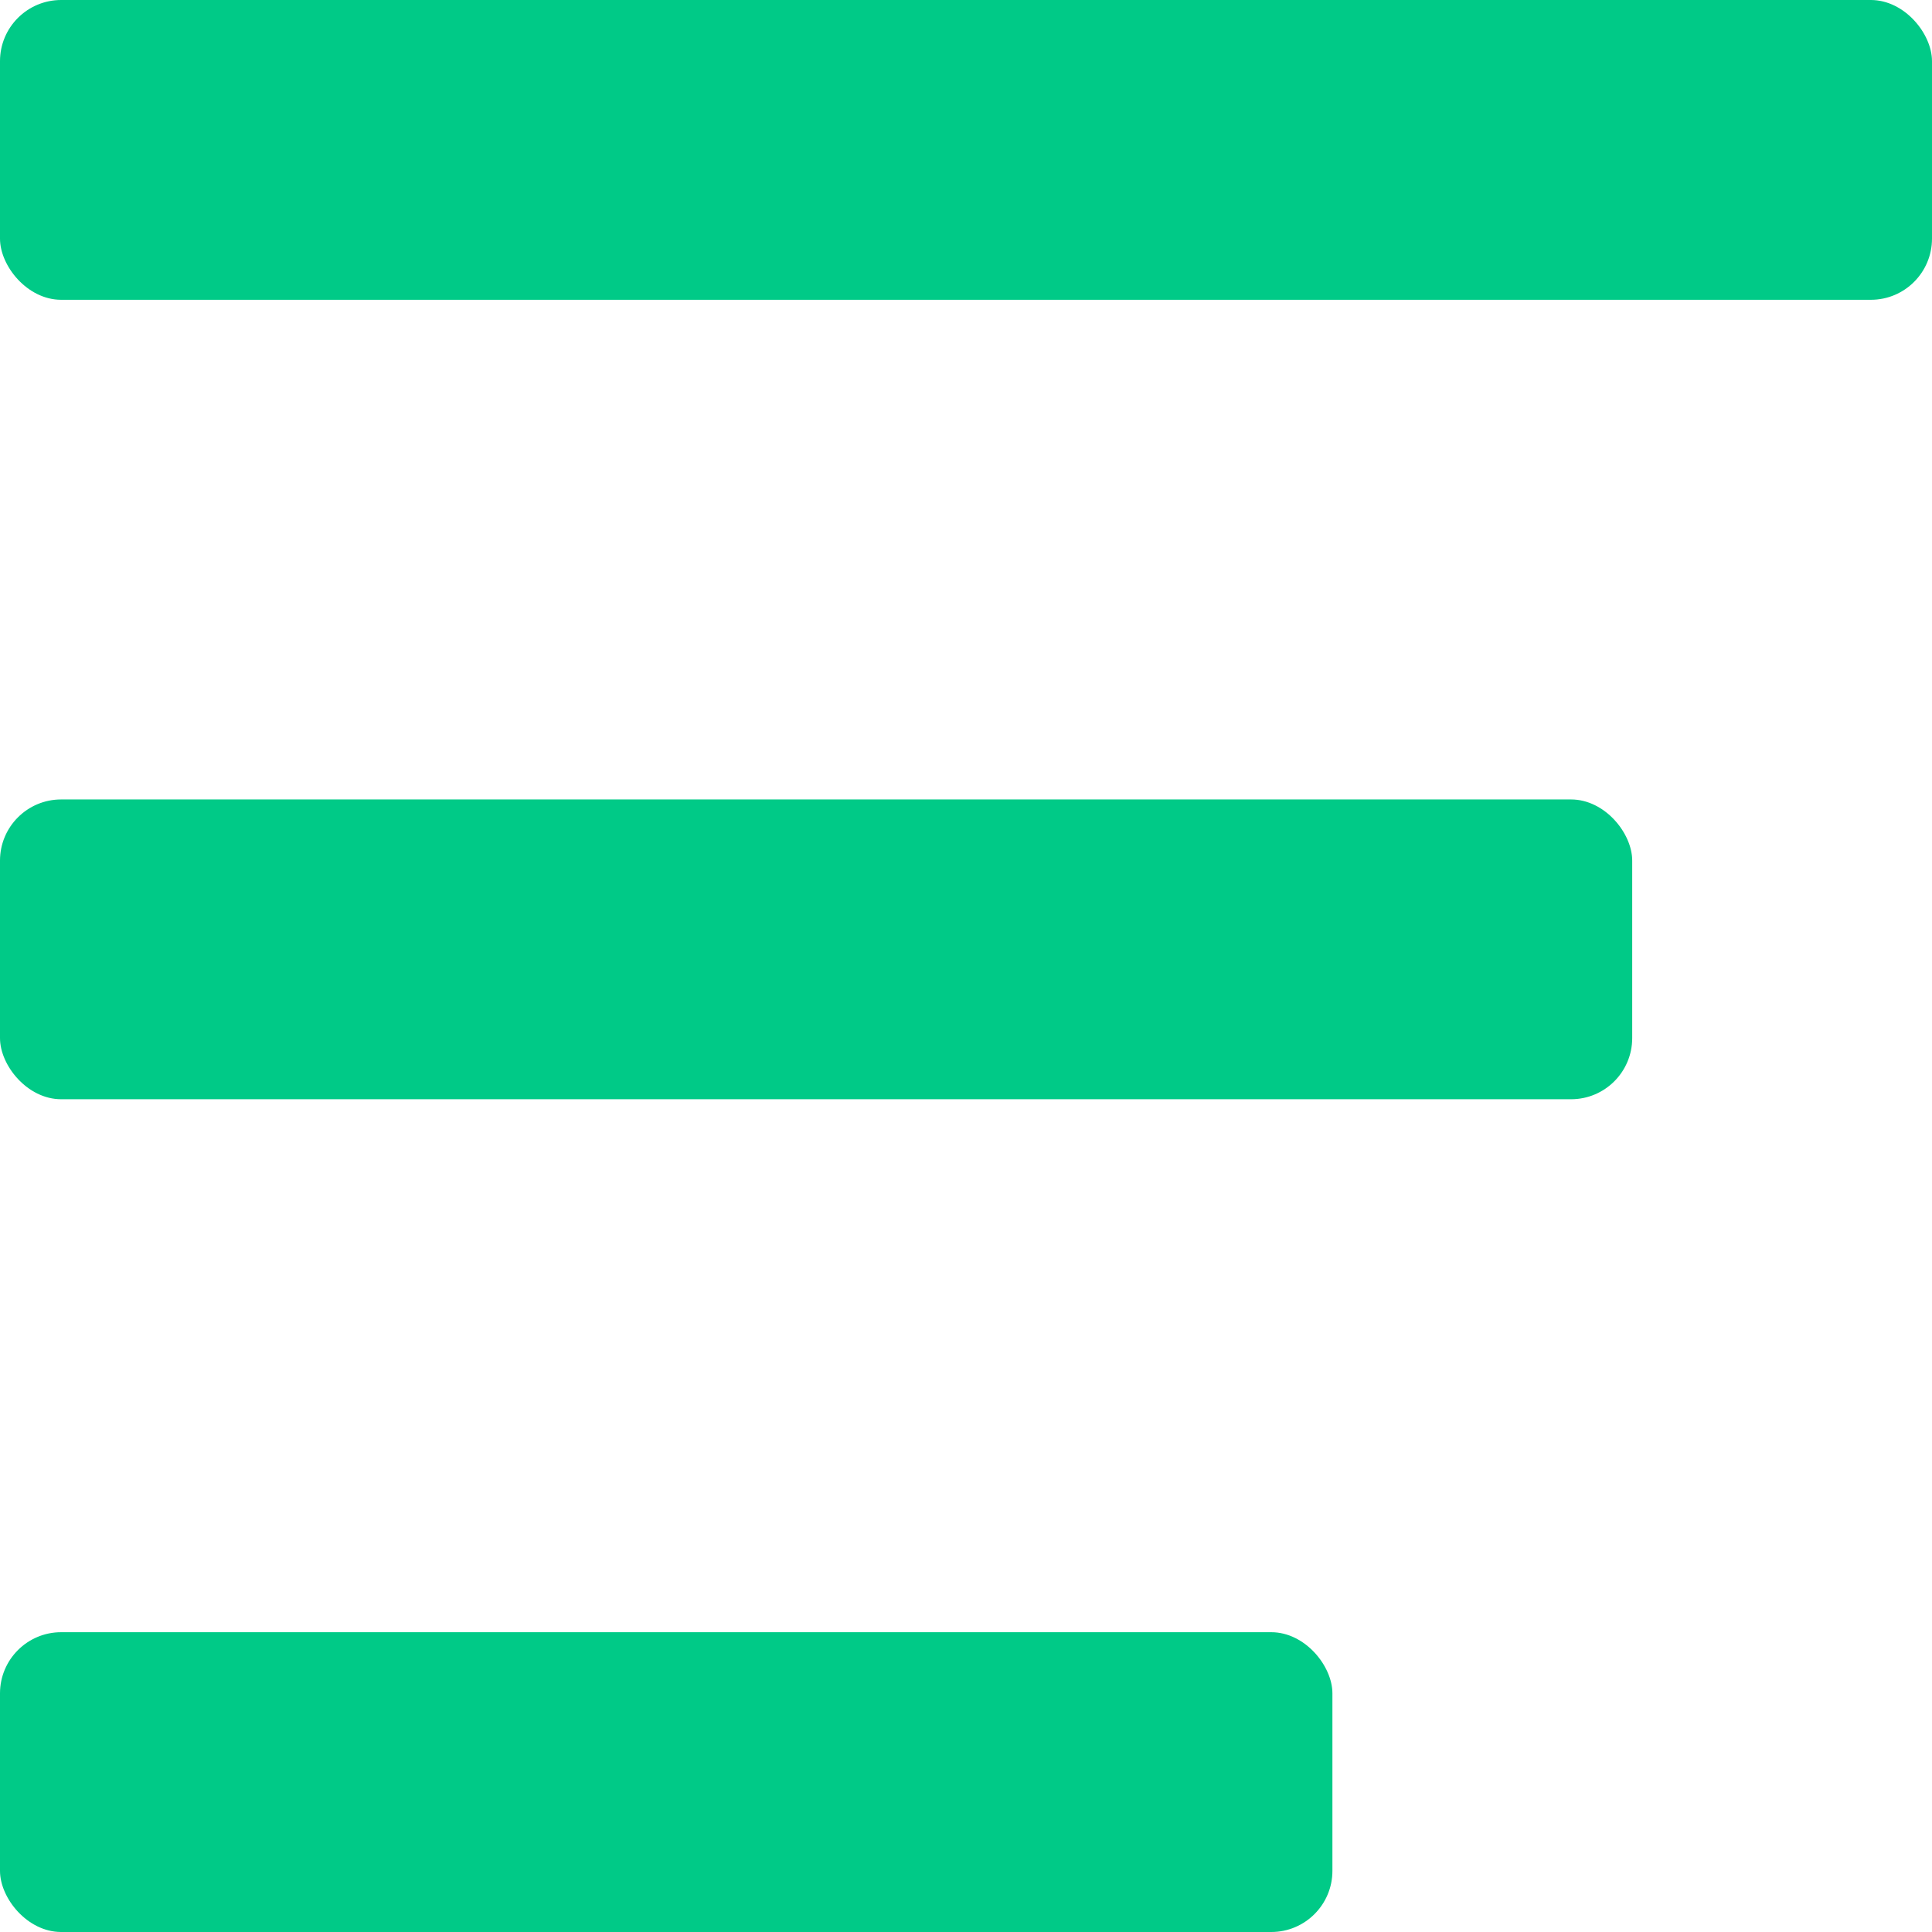 <svg width="58" height="58" viewBox="0 0 58 58" fill="none" xmlns="http://www.w3.org/2000/svg">
<rect width="58" height="9" rx="1.836" fill="#00CA87"/>
<rect y="24" width="49" height="9" rx="1.836" fill="#00CA87"/>
<rect y="49" width="40" height="9" rx="1.836" fill="#00CA87"/>
</svg>
